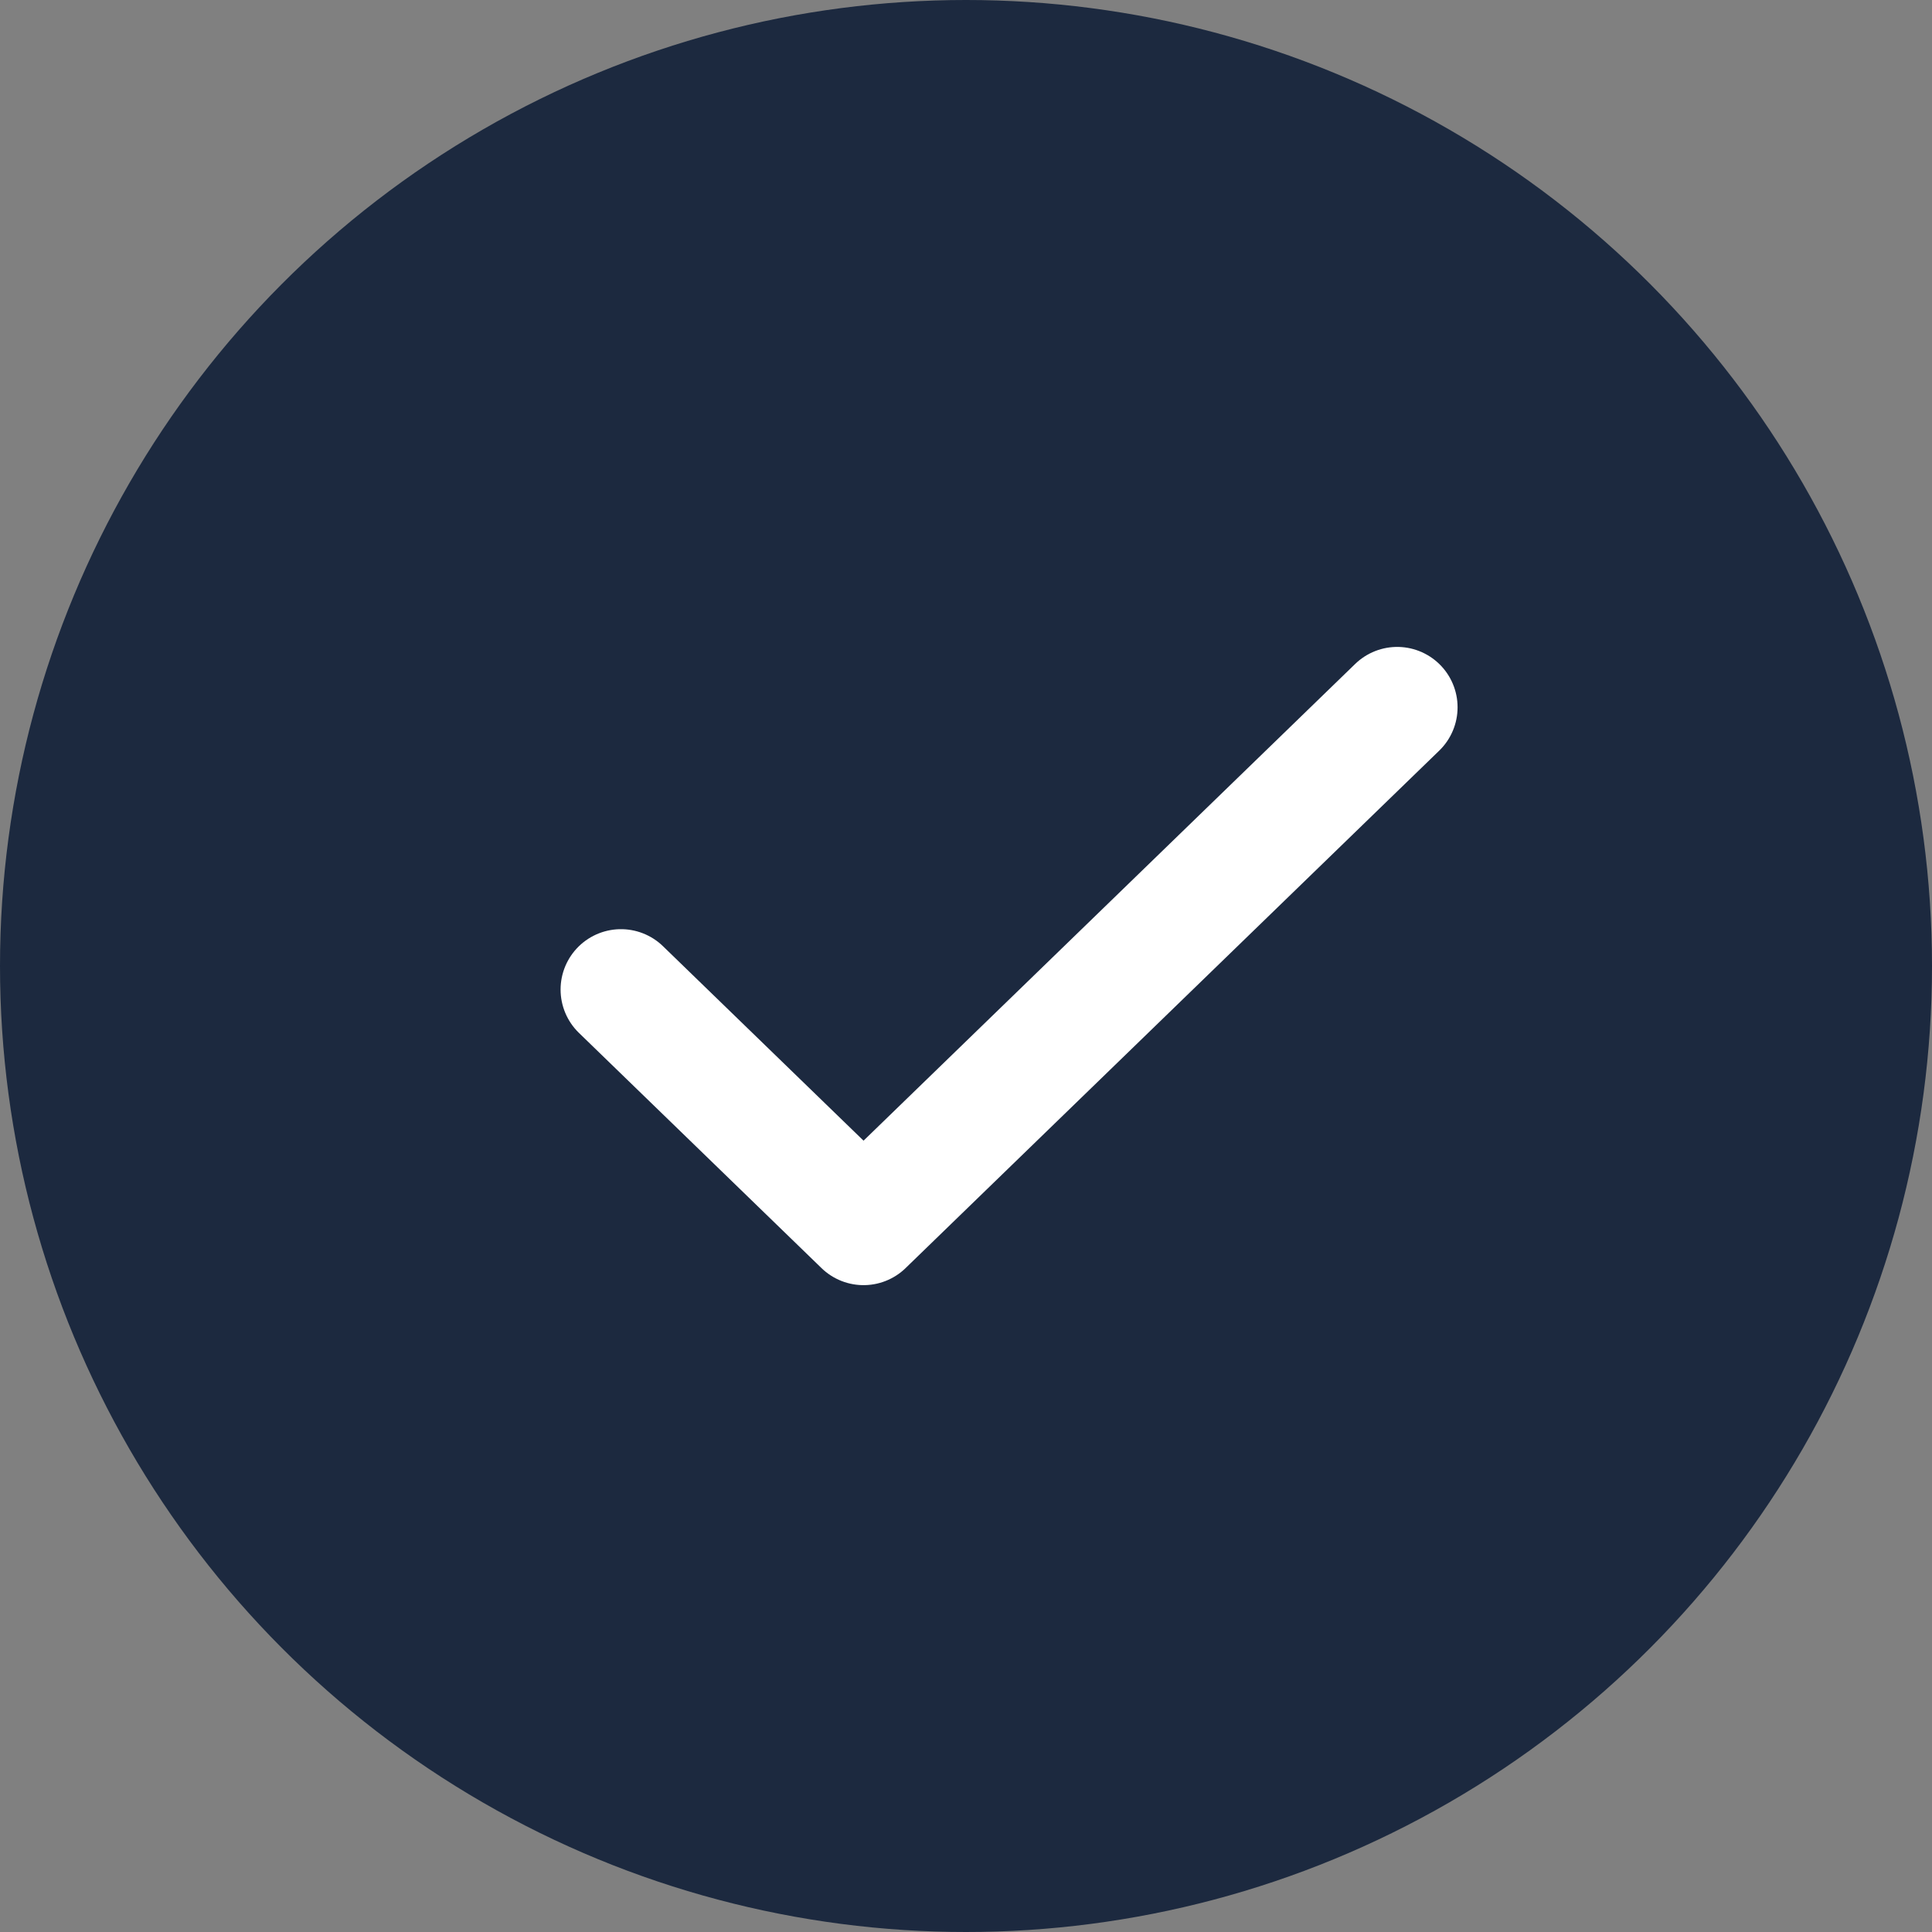<svg width="32" height="32" viewBox="0 0 32 32" fill="none" xmlns="http://www.w3.org/2000/svg">
<rect x="0" y="0" width="32" height="32" fill="#808080" stroke="none"/>
<circle cx="16" cy="16" r="16" fill="#1C293F"/>
<path d="M23.142 11.715L14.303 20.286L10.285 16.39" stroke="white" stroke-width="2" stroke-linecap="round" stroke-linejoin="round"/>
</svg>
